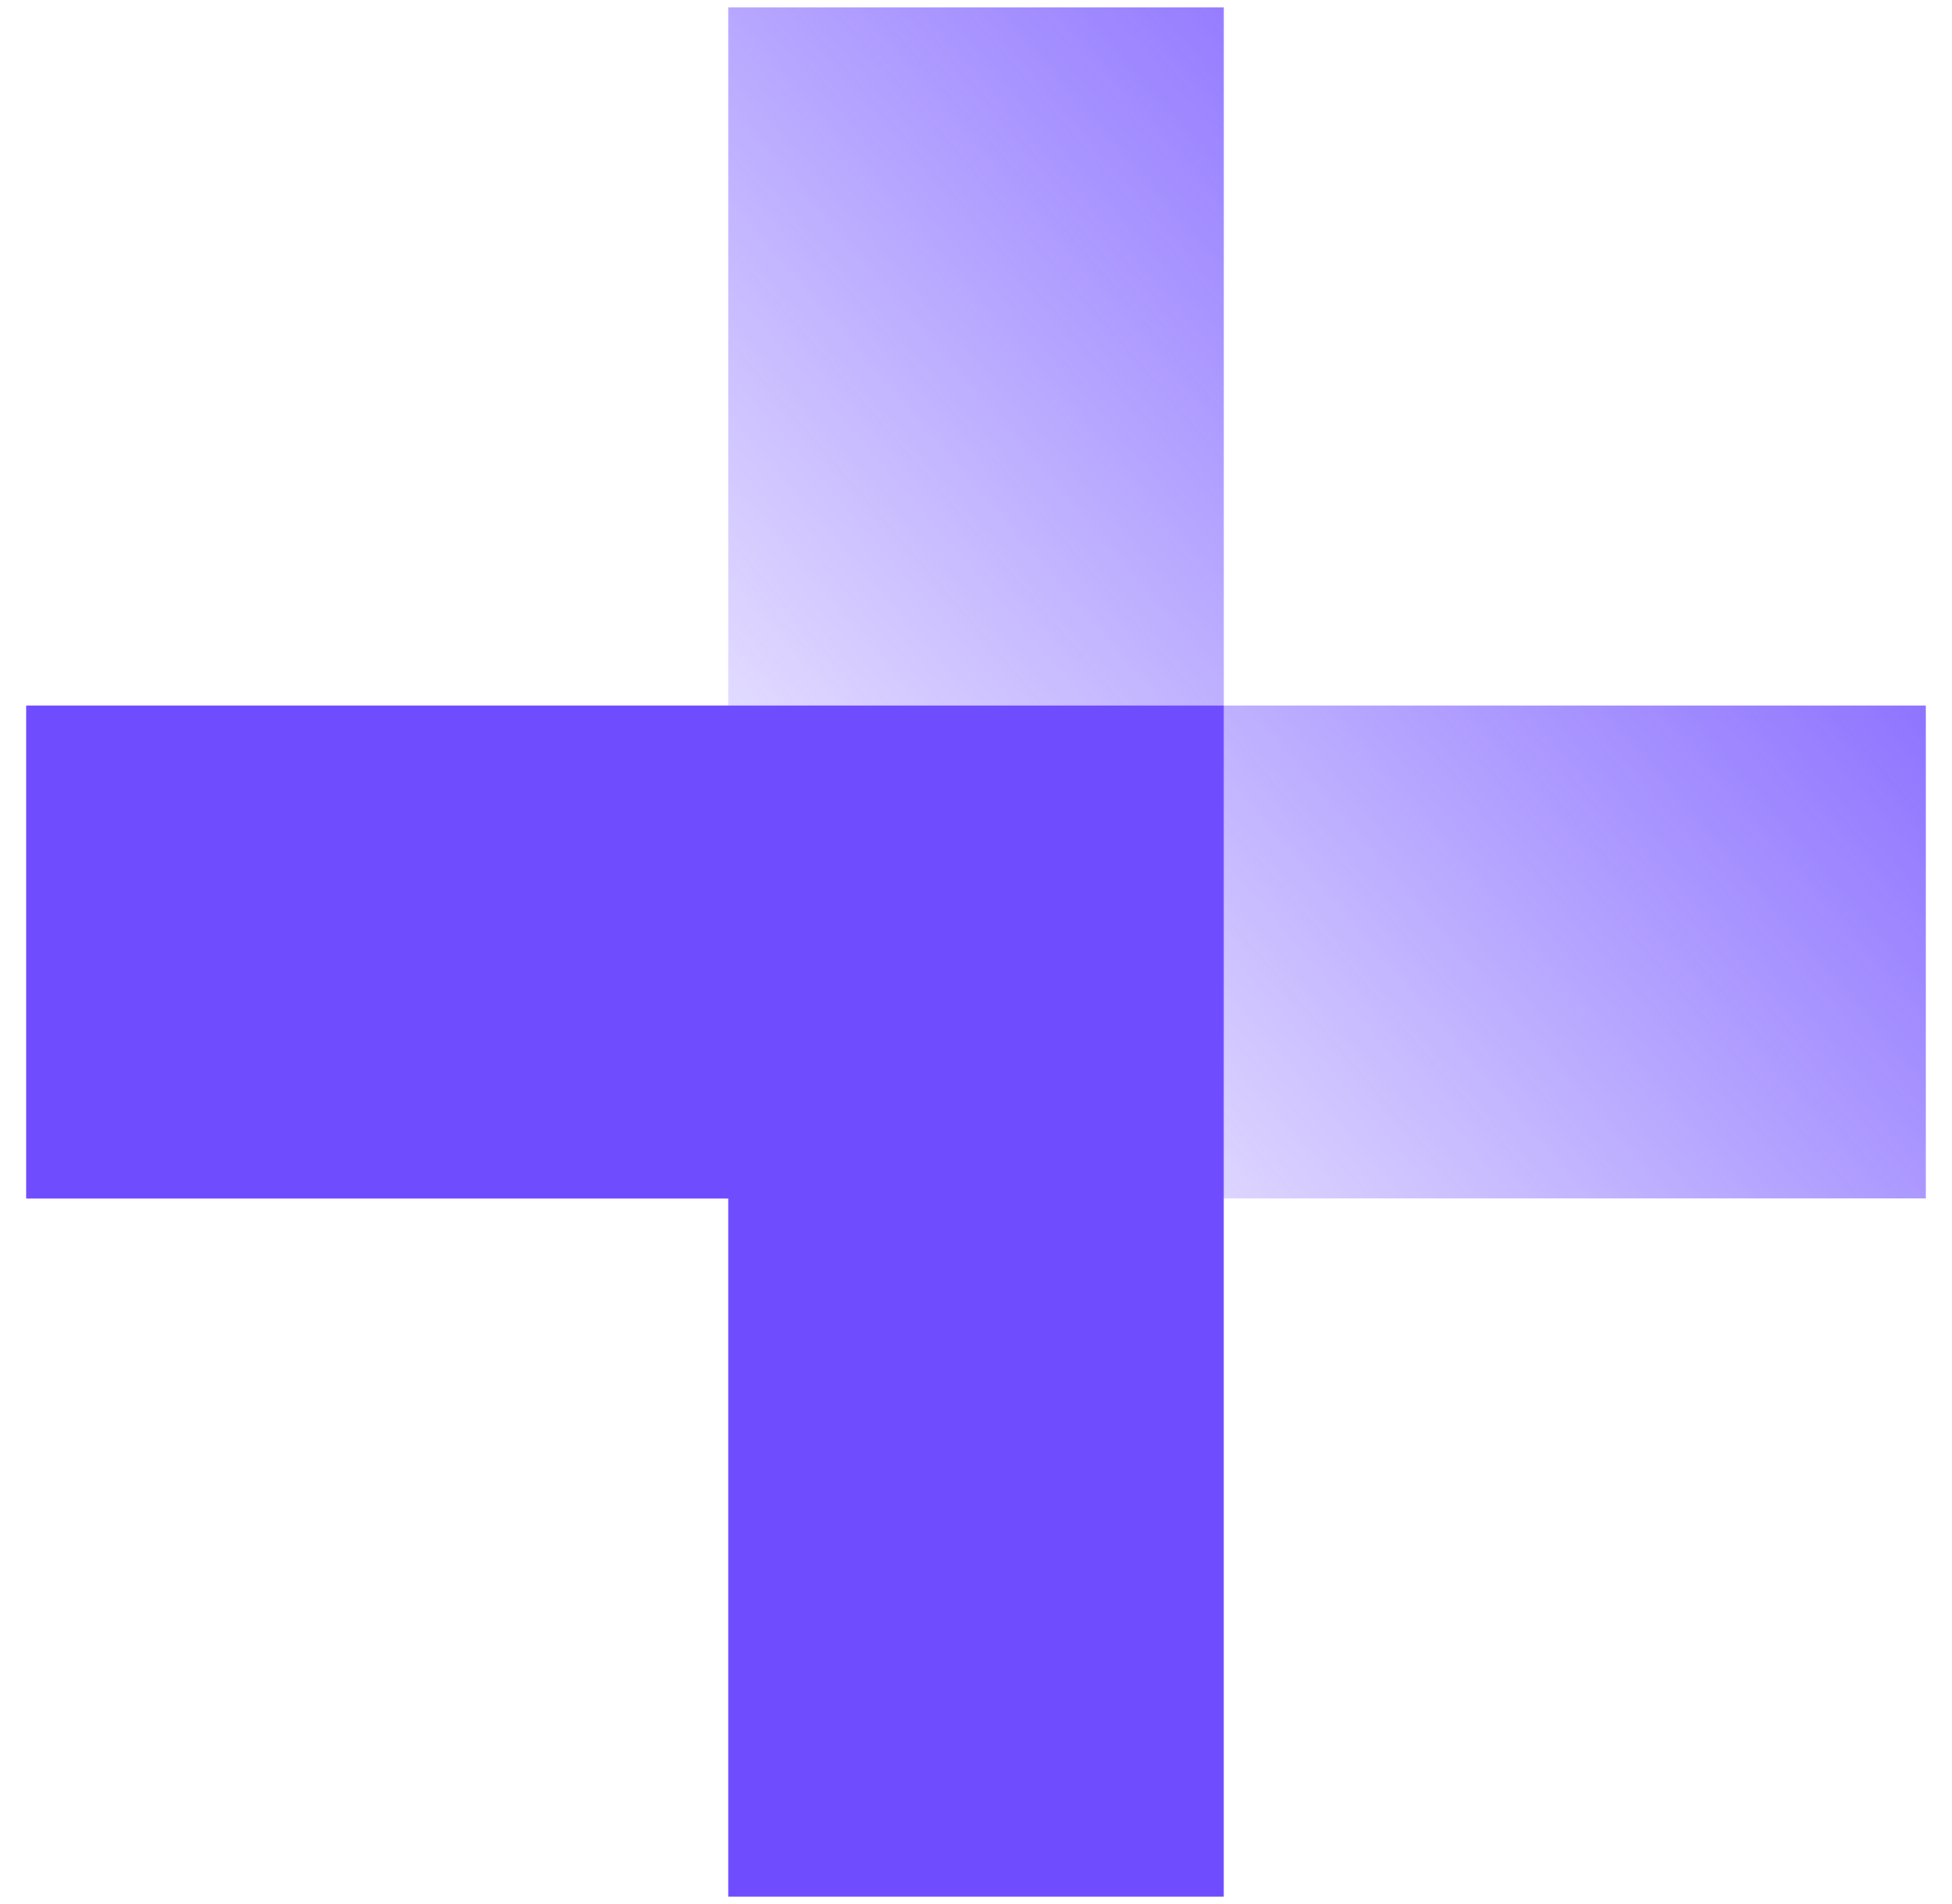 <svg width="41" height="40" viewBox="0 0 41 40" fill="none" xmlns="http://www.w3.org/2000/svg">
<path d="M40.451 14.821V25.178H15.296V0.155H25.705V14.821H40.451Z" fill="url(#paint0_linear_731_35452)"/>
<path d="M25.704 14.821V39.845H15.296V25.18H0.549V14.821H25.704Z" fill="#6F4DFF"/>
<defs>
<linearGradient id="paint0_linear_731_35452" x1="40.451" y1="3.708" x2="15.408" y2="25.308" gradientUnits="userSpaceOnUse">
<stop stop-color="#6F4DFF"/>
<stop offset="1" stop-color="#6F4DFF" stop-opacity="0"/>
</linearGradient>
</defs>
</svg>
